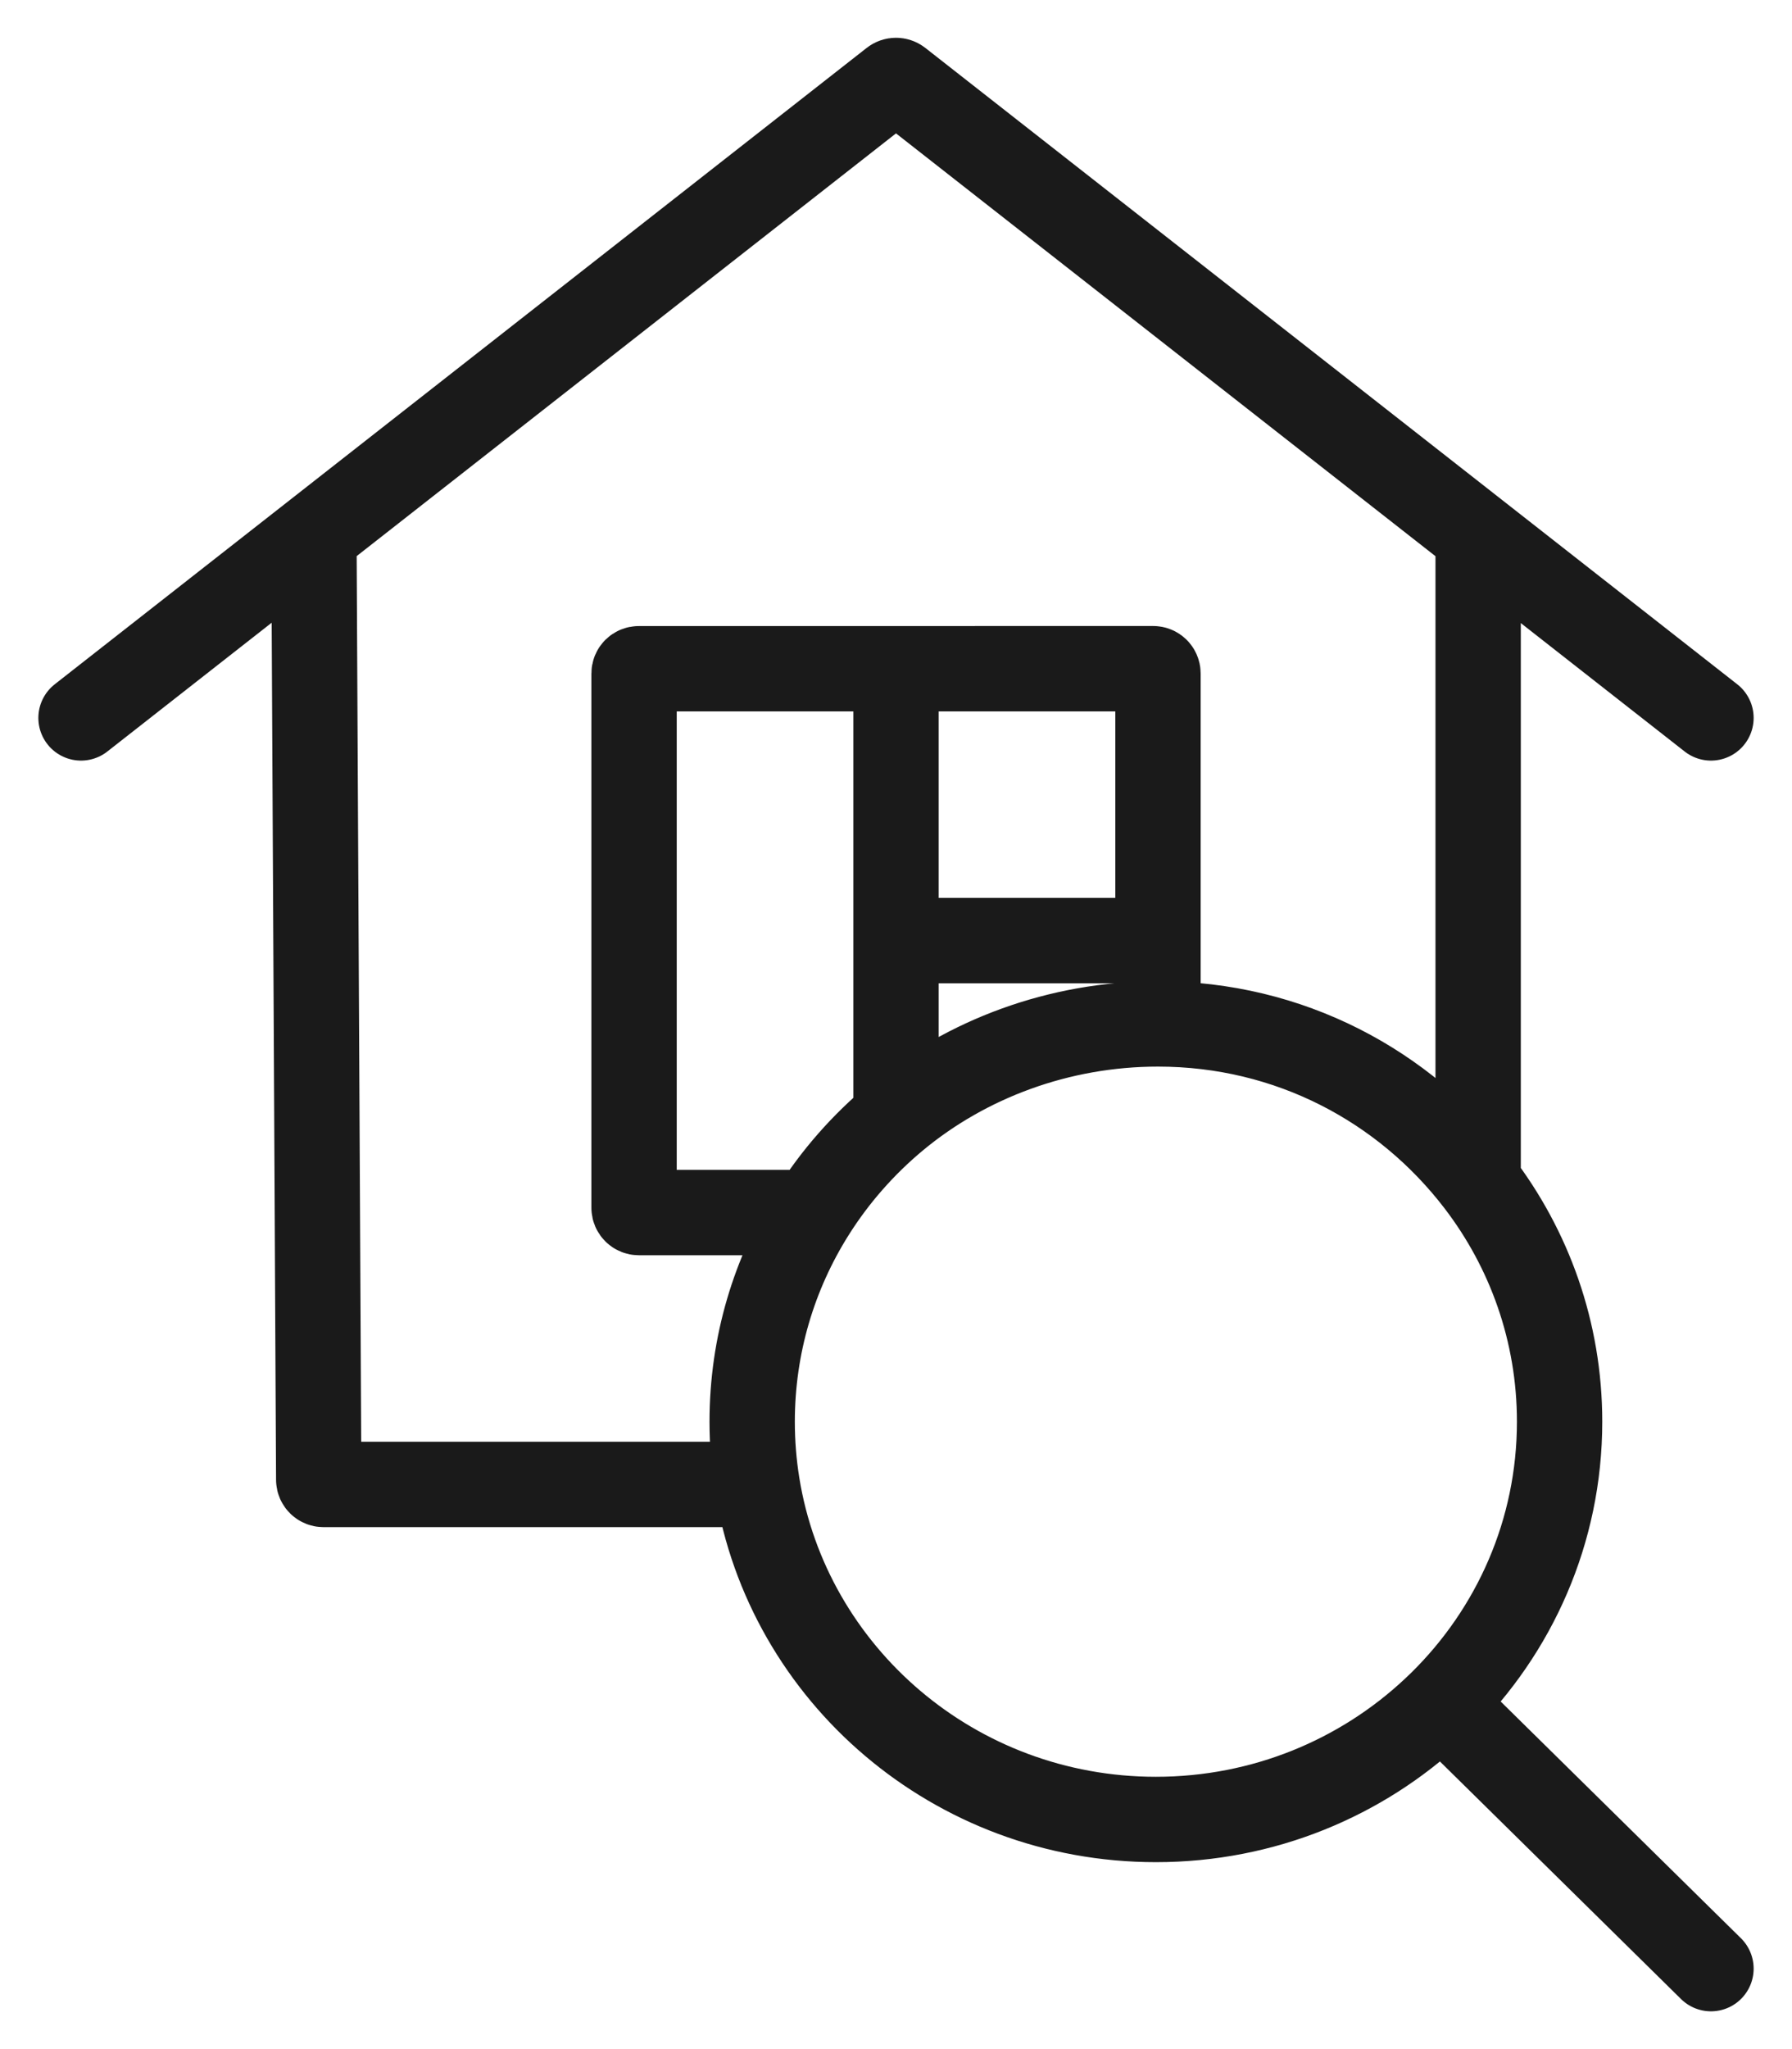 <?xml version="1.0" encoding="UTF-8"?> <svg xmlns="http://www.w3.org/2000/svg" width="42" height="48" viewBox="0 0 42 48" fill="none"> <path d="M27.14 23.985V22.034M27.14 23.985C30.225 23.985 32.917 25.439 34.644 27.689M27.14 23.985C24.82 23.985 22.646 24.807 21 26.172M40.101 46.115L33.782 39.892M33.782 39.892C35.494 38.206 36.553 35.876 36.553 33.303C36.553 31.195 35.842 29.25 34.644 27.689M33.782 39.892C33.724 39.949 33.665 40.005 33.606 40.06C31.91 41.647 29.616 42.621 27.091 42.621C22.374 42.621 18.462 39.221 17.746 34.773M7.357 12.542L7.47 34.663C7.47 34.724 7.52 34.773 7.582 34.773H17.746M7.357 12.542L1.899 16.817M7.357 12.542L20.93 1.909C20.971 1.877 21.029 1.877 21.07 1.909L34.644 12.542M34.644 12.542L40.101 16.817M34.644 12.542V27.689M21 15.665L14.973 15.665C14.911 15.665 14.861 15.714 14.861 15.775V28.293C14.861 28.354 14.911 28.404 14.973 28.404H19.041M21 15.665L27.028 15.664C27.09 15.664 27.14 15.714 27.14 15.775V22.034M21 15.665V22.034M21 22.034L27.14 22.034M21 22.034V26.172M17.746 34.773C17.669 34.294 17.629 33.803 17.629 33.303C17.629 31.506 18.146 29.827 19.041 28.404M19.041 28.404C19.571 27.561 20.234 26.808 21 26.172" stroke="#1A1A1A" stroke-width="2" stroke-linecap="round"></path> </svg> 